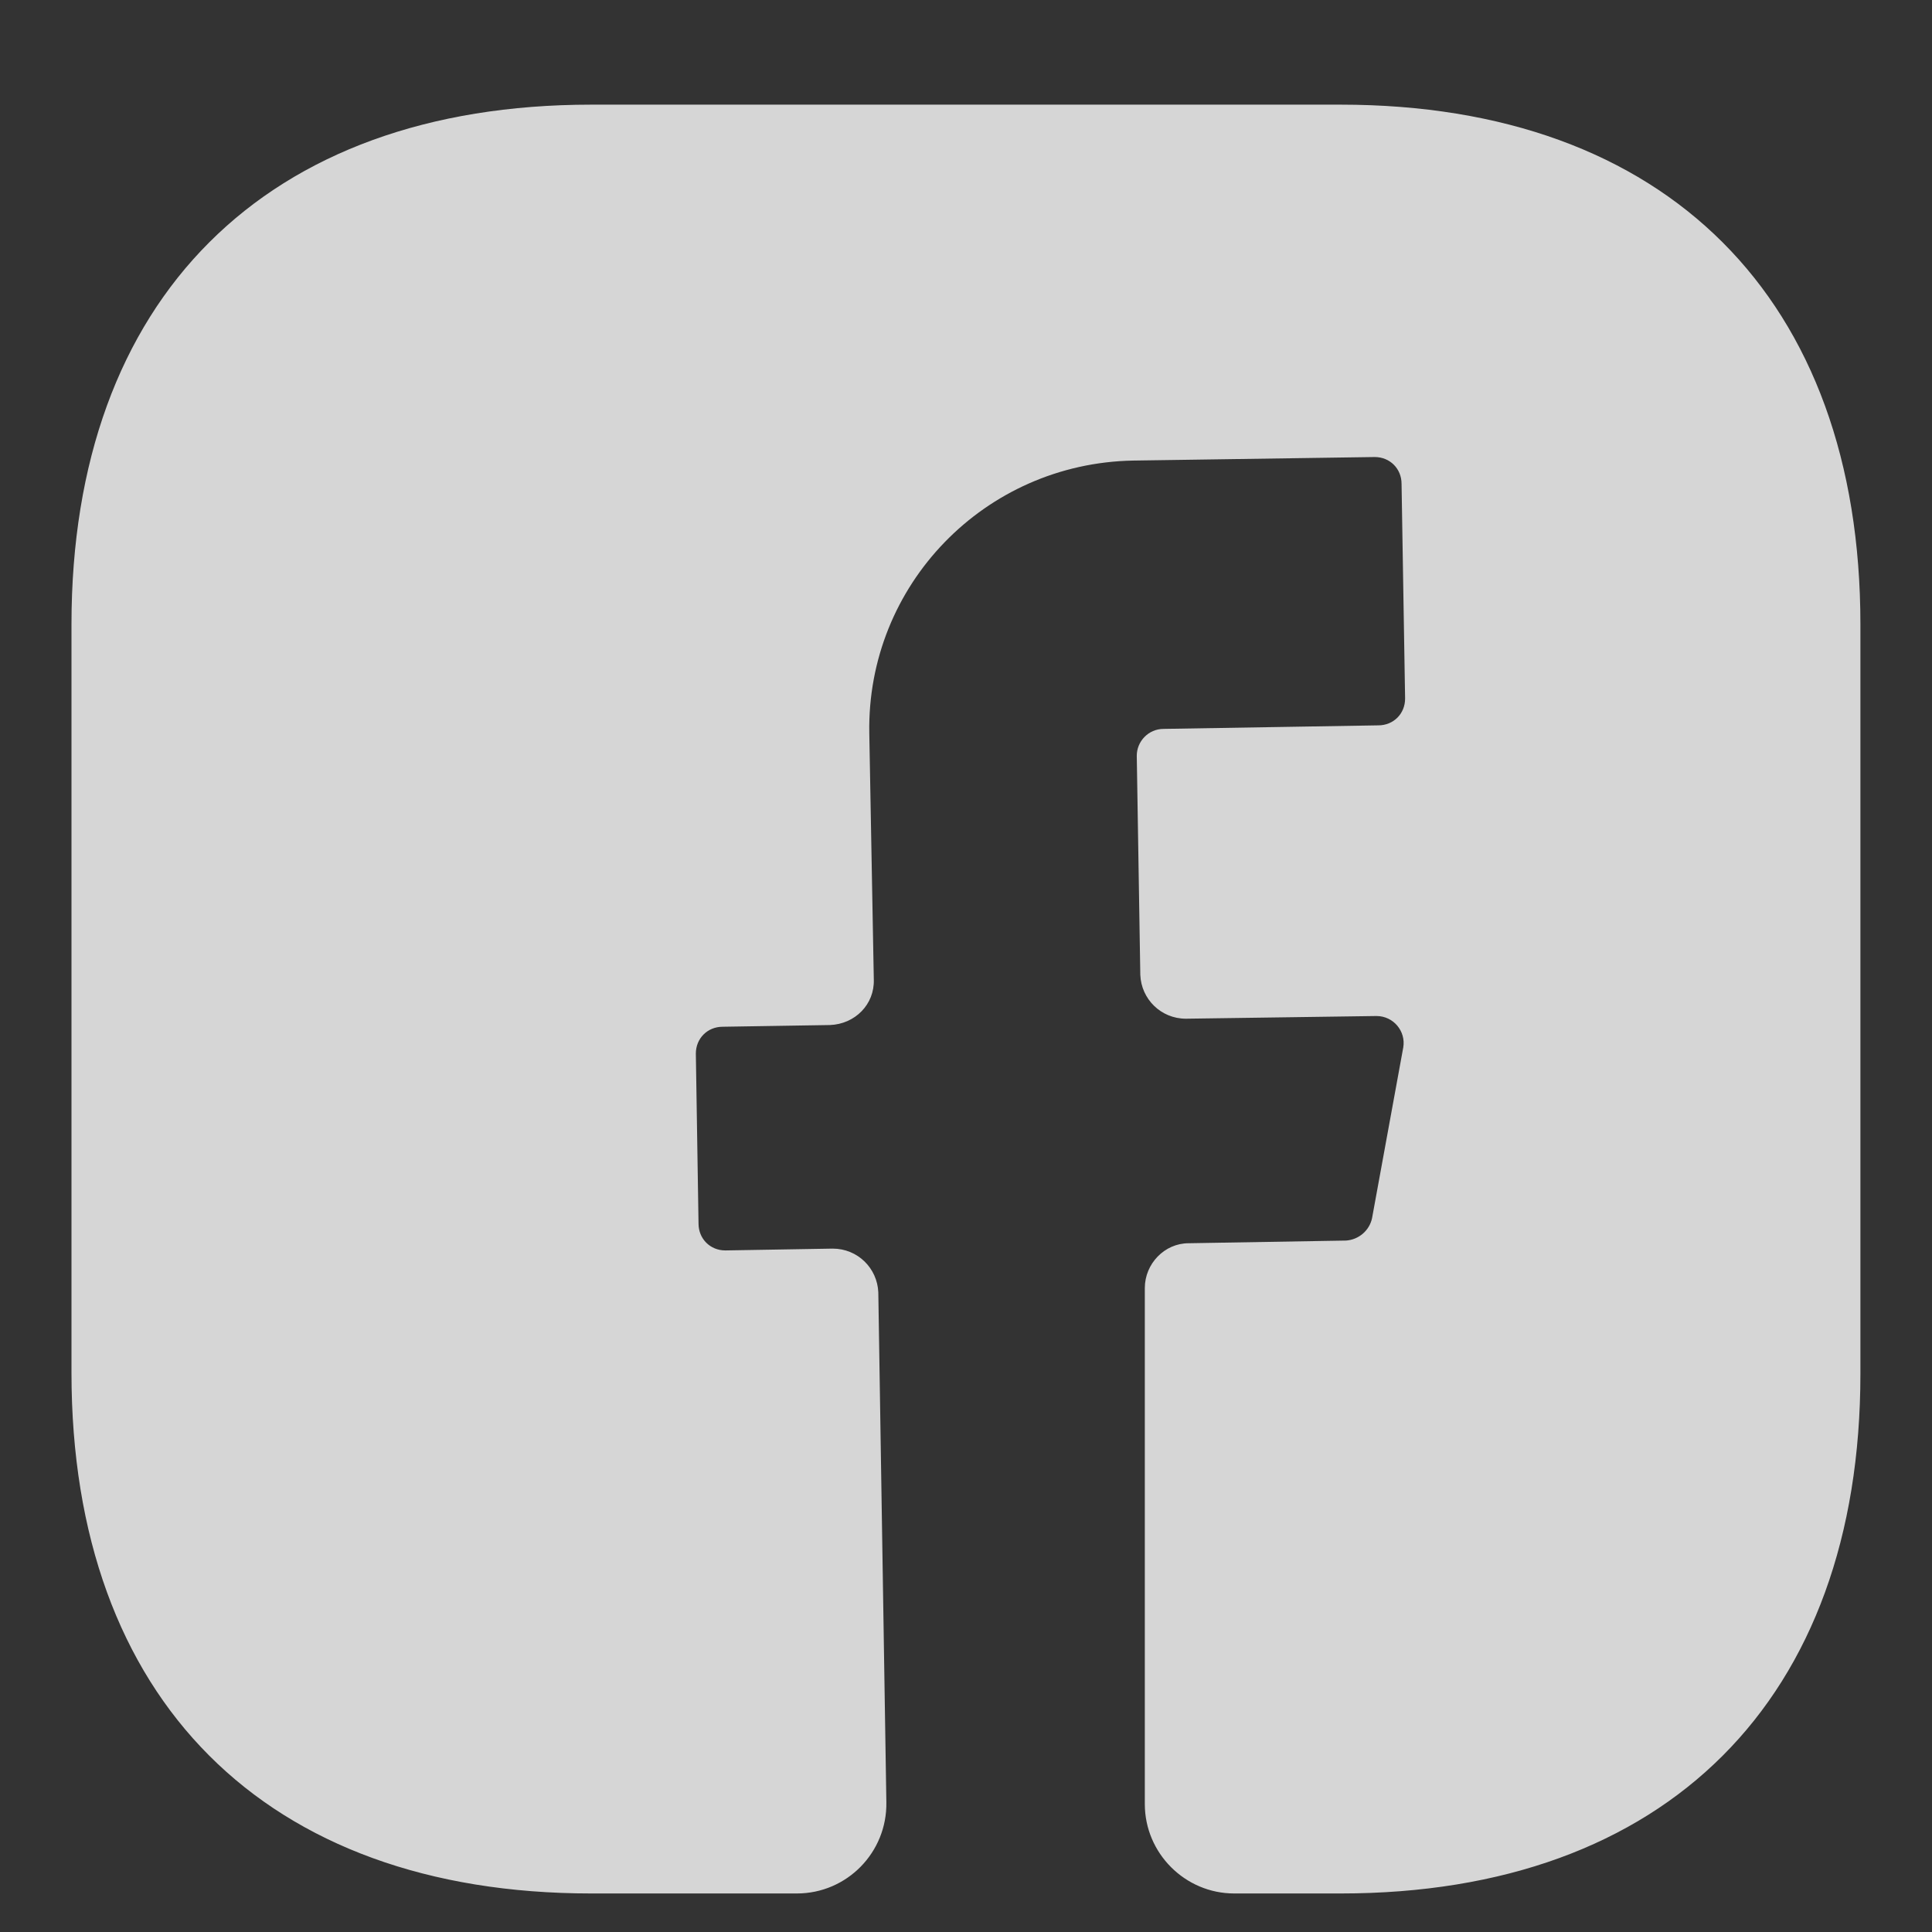 <svg width="18" height="18" viewBox="0 0 18 18" fill="none" xmlns="http://www.w3.org/2000/svg">
<rect x="0" y="0" width="18" height="18" fill="#333333" stroke="none"/>
<path d="M17.333 12.8C17.333 15.833 15.524 17.641 12.491 17.641H11.499C11.041 17.641 10.666 17.266 10.666 16.808V12C10.666 11.775 10.849 11.583 11.074 11.583L12.541 11.558C12.658 11.55 12.758 11.466 12.783 11.35L13.074 9.758C13.099 9.608 12.983 9.466 12.824 9.466L11.049 9.491C10.816 9.491 10.633 9.308 10.624 9.083L10.591 7.041C10.591 6.908 10.699 6.791 10.841 6.791L12.841 6.758C12.983 6.758 13.091 6.65 13.091 6.508L13.058 4.508C13.058 4.366 12.949 4.258 12.808 4.258L10.558 4.291C9.174 4.316 8.074 5.45 8.099 6.833L8.141 9.125C8.149 9.358 7.966 9.541 7.733 9.55L6.733 9.566C6.591 9.566 6.483 9.675 6.483 9.816L6.508 11.4C6.508 11.541 6.616 11.65 6.758 11.65L7.758 11.633C7.991 11.633 8.174 11.816 8.183 12.041L8.258 16.791C8.266 17.258 7.891 17.641 7.424 17.641H5.508C2.474 17.641 0.666 15.833 0.666 12.791V5.816C0.666 2.783 2.474 0.975 5.508 0.975H12.491C15.524 0.975 17.333 2.783 17.333 5.816V12.8V12.8Z" fill="white" fill-opacity="0.8"/>
</svg>
